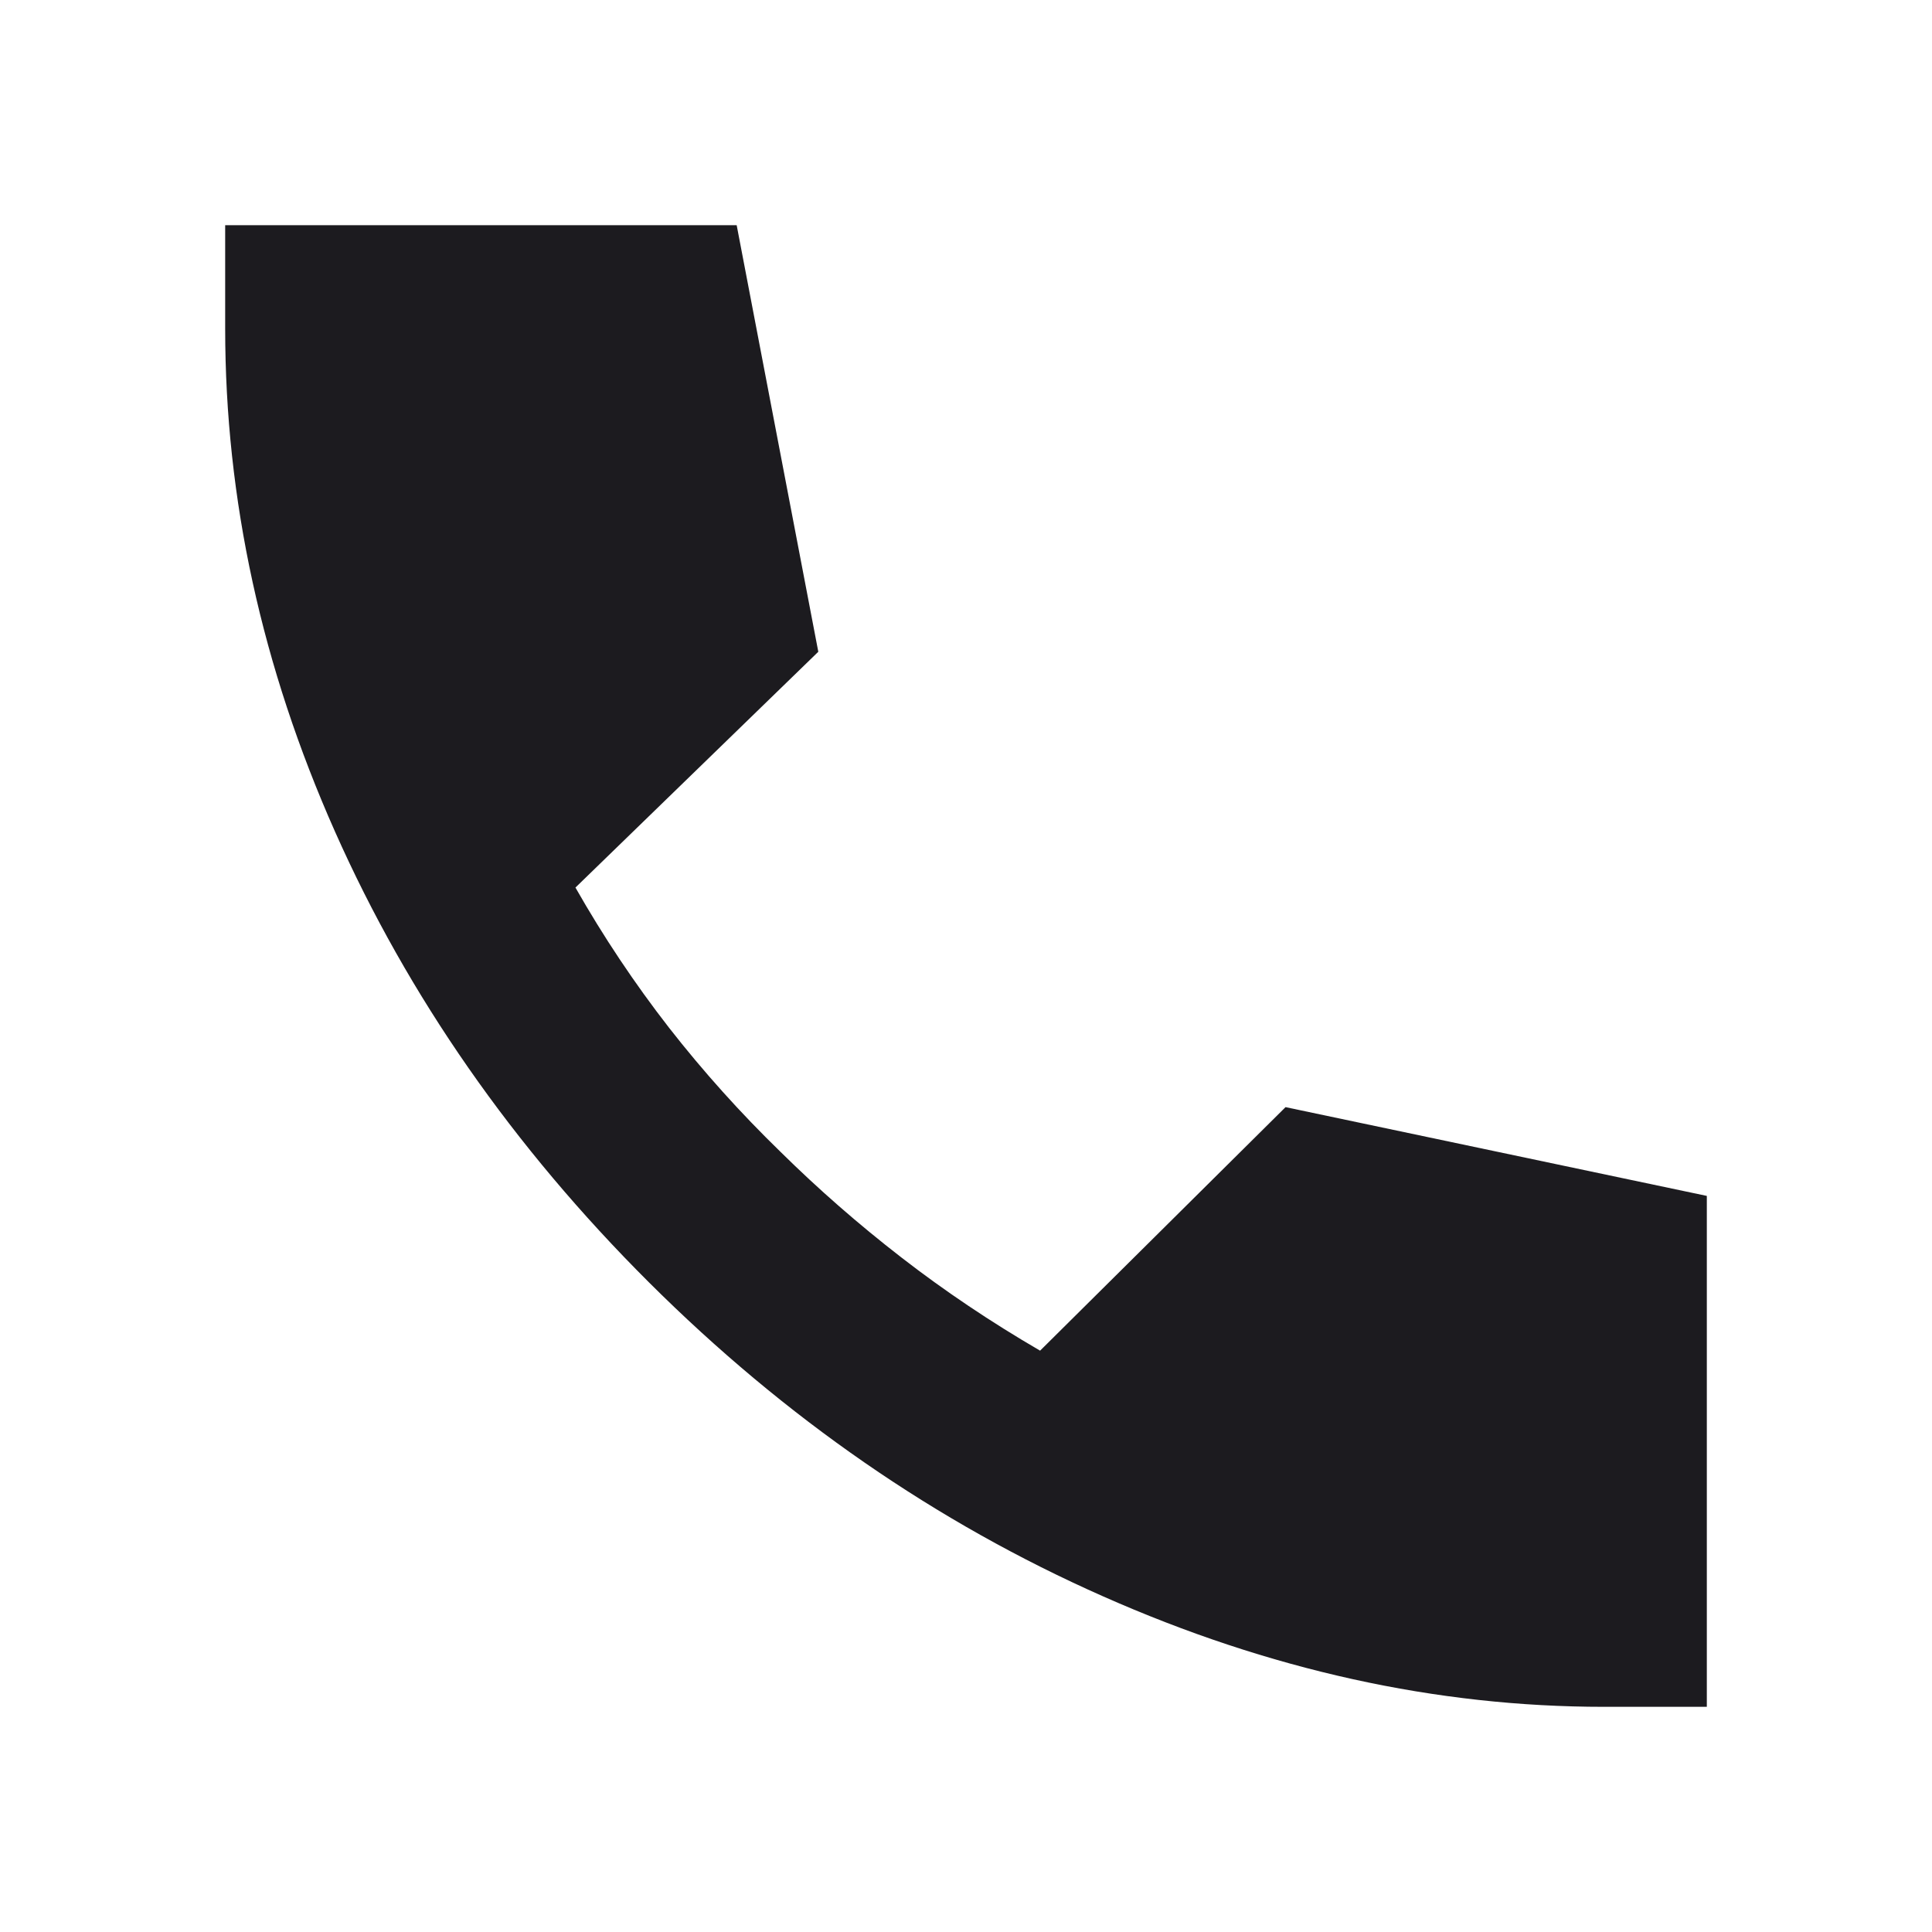 <?xml version="1.0" encoding="utf-8"?>
<svg xmlns="http://www.w3.org/2000/svg" fill="none" height="100%" overflow="visible" preserveAspectRatio="none" style="display: block;" viewBox="0 0 20 20" width="100%">
<g id="call">
<mask height="20" id="mask0_0_54" maskUnits="userSpaceOnUse" style="mask-type:alpha" width="20" x="0" y="0">
<rect fill="#D9D9D9" height="20" id="Bounding box" width="20"/>
</mask>
<g mask="url(#mask0_0_54)">
<path d="M16.605 17.669C14.869 17.669 13.139 17.288 11.416 16.524C9.693 15.761 8.127 14.679 6.719 13.276C5.31 11.871 4.226 10.315 3.468 8.609C2.71 6.903 2.331 5.167 2.331 3.4V2.331H7.626L8.471 6.747L5.957 9.188C6.246 9.696 6.569 10.18 6.925 10.638C7.282 11.095 7.668 11.524 8.081 11.925C8.468 12.307 8.885 12.672 9.332 13.018C9.78 13.365 10.258 13.686 10.767 13.982L13.308 11.461L17.669 12.38V17.669H16.605Z" fill="#1C1B1F" id="call_2"/>
</g>
</g>
</svg>